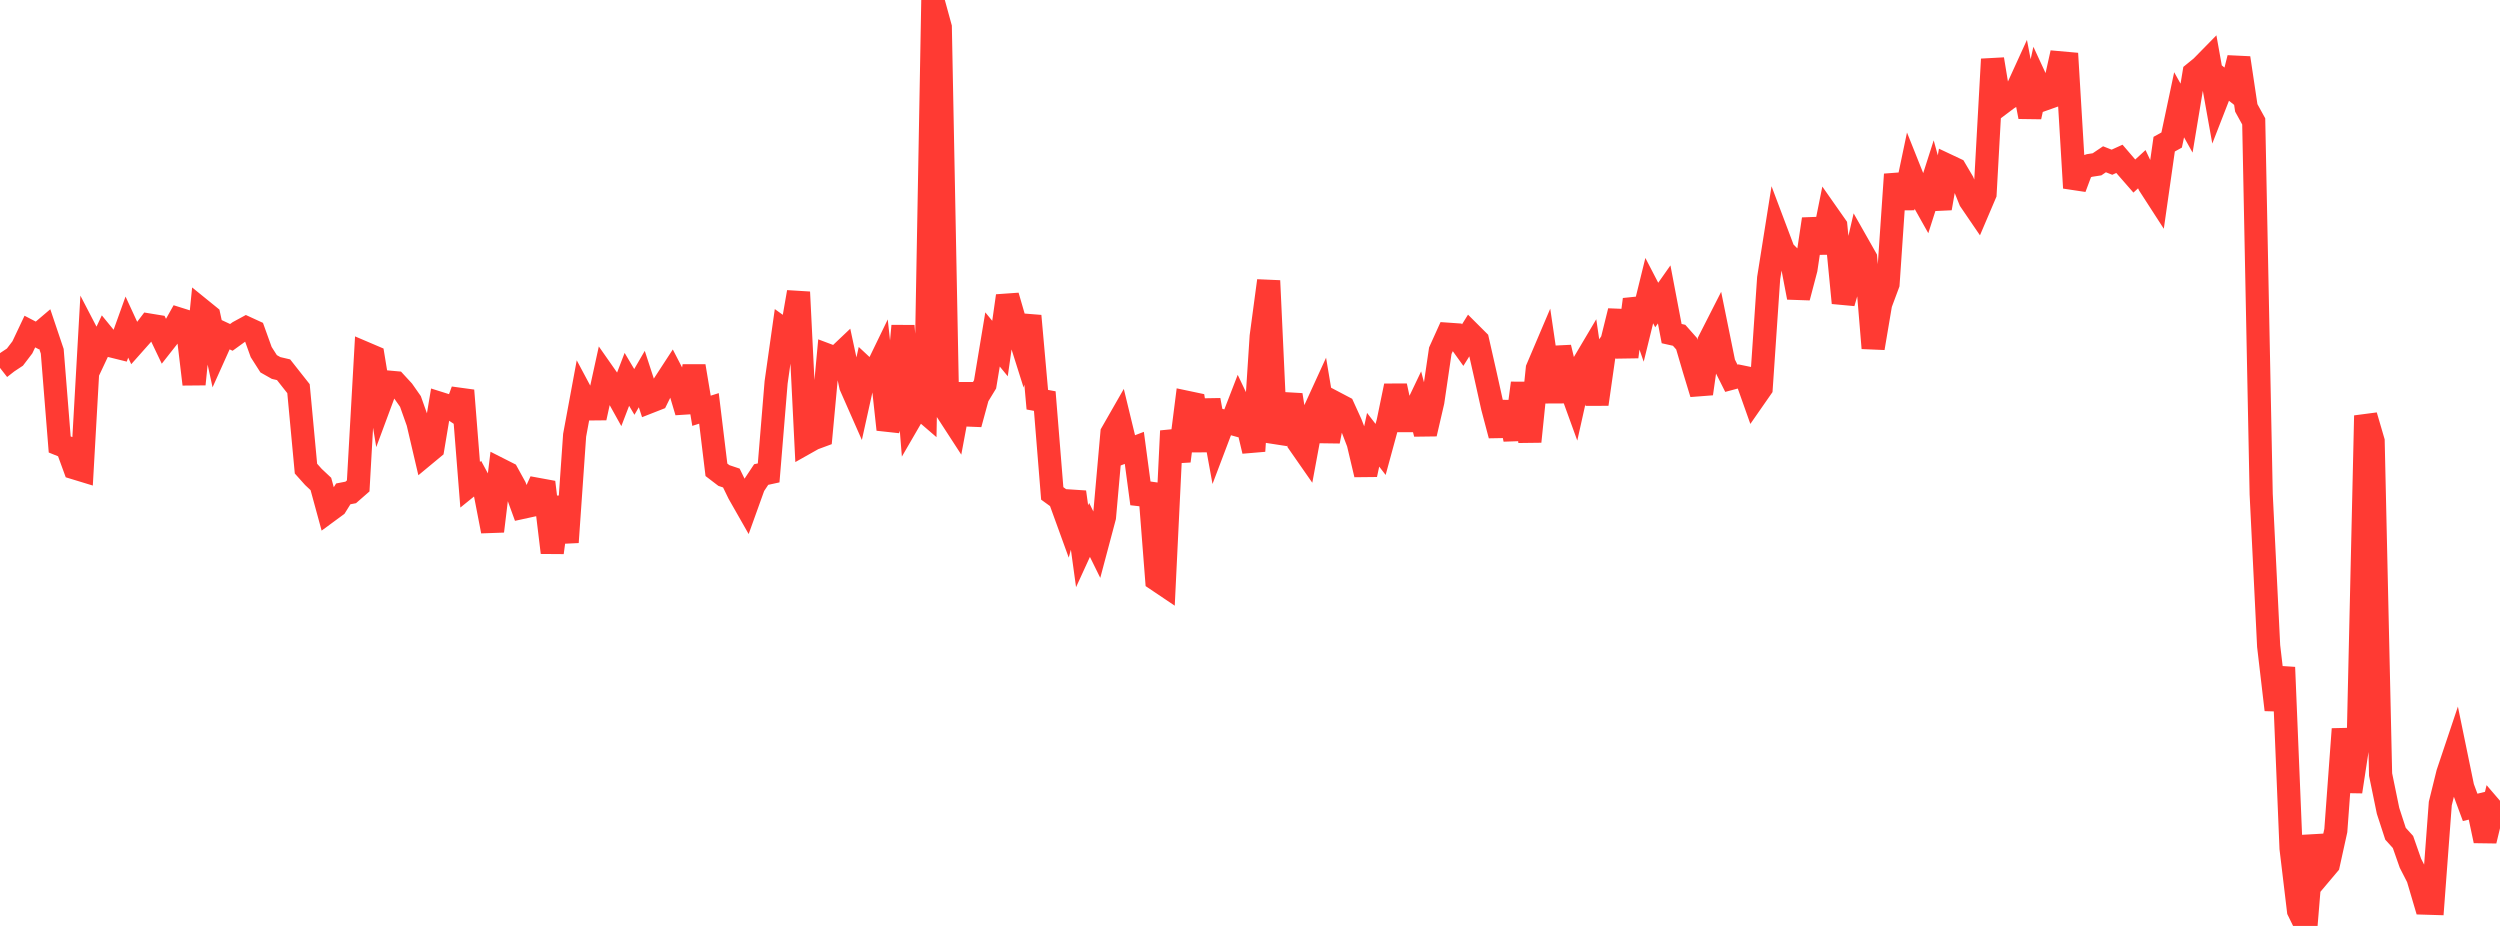 <?xml version="1.0" standalone="no"?>
<!DOCTYPE svg PUBLIC "-//W3C//DTD SVG 1.1//EN" "http://www.w3.org/Graphics/SVG/1.1/DTD/svg11.dtd">

<svg width="135" height="50" viewBox="0 0 135 50" preserveAspectRatio="none" 
  xmlns="http://www.w3.org/2000/svg"
  xmlns:xlink="http://www.w3.org/1999/xlink">


<polyline points="0.0, 19.866 0.403, 19.551 0.806, 19.284 1.209, 18.755 1.612, 17.904 2.015, 18.114 2.418, 17.772 2.821, 18.969 3.224, 24.001 3.627, 24.164 4.03, 25.267 4.433, 25.39 4.836, 18.272 5.239, 19.048 5.642, 18.192 6.045, 18.685 6.448, 18.785 6.851, 17.663 7.254, 18.537 7.657, 18.083 8.06, 17.553 8.463, 17.619 8.866, 18.463 9.269, 17.95 9.672, 17.231 10.075, 17.358 10.478, 20.748 10.881, 16.737 11.284, 17.064 11.687, 18.927 12.09, 18.03 12.493, 18.219 12.896, 17.927 13.299, 17.708 13.701, 17.893 14.104, 19.012 14.507, 19.644 14.91, 19.872 15.313, 19.966 15.716, 20.478 16.119, 20.988 16.522, 25.306 16.925, 25.756 17.328, 26.135 17.731, 27.611 18.134, 27.315 18.537, 26.669 18.94, 26.591 19.343, 26.239 19.746, 19.089 20.149, 19.261 20.552, 21.716 20.955, 20.631 21.358, 20.667 21.761, 21.104 22.164, 21.679 22.567, 22.815 22.97, 24.538 23.373, 24.204 23.776, 21.791 24.179, 21.918 24.582, 22.188 24.985, 21.086 25.388, 26.177 25.791, 25.851 26.194, 26.6 26.597, 28.685 27.0, 25.355 27.403, 25.559 27.806, 26.292 28.209, 27.398 28.612, 27.31 29.015, 26.423 29.418, 26.497 29.821, 29.839 30.224, 26.849 30.627, 29.282 31.03, 23.504 31.433, 21.326 31.836, 22.081 32.239, 22.077 32.642, 20.235 33.045, 20.811 33.448, 21.536 33.851, 20.485 34.254, 21.164 34.657, 20.469 35.06, 21.704 35.463, 21.546 35.866, 20.731 36.269, 20.112 36.672, 20.891 37.075, 22.246 37.478, 19.768 37.881, 22.182 38.284, 22.053 38.687, 25.37 39.09, 25.678 39.493, 25.813 39.896, 26.642 40.299, 27.35 40.701, 26.232 41.104, 25.625 41.507, 25.537 41.91, 20.649 42.313, 17.801 42.716, 18.091 43.119, 15.773 43.522, 23.911 43.925, 23.684 44.328, 23.535 44.731, 19.198 45.134, 19.35 45.537, 18.968 45.94, 20.846 46.343, 21.76 46.746, 19.938 47.149, 20.313 47.552, 19.481 47.955, 23.193 48.358, 21.999 48.761, 17.598 49.164, 22.613 49.567, 21.918 49.97, 22.265 50.373, 0.0 50.776, 1.47 51.179, 22.278 51.582, 22.899 51.985, 20.744 52.388, 22.902 52.791, 21.419 53.194, 20.756 53.597, 18.33 54.0, 18.822 54.403, 15.978 54.806, 17.369 55.209, 18.646 55.612, 17.06 56.015, 21.584 56.418, 21.658 56.821, 26.644 57.224, 26.936 57.627, 28.047 58.03, 26.57 58.433, 29.496 58.836, 28.617 59.239, 29.435 59.642, 27.921 60.045, 23.378 60.448, 22.674 60.851, 24.339 61.254, 24.185 61.657, 27.2 62.06, 26.129 62.463, 31.3 62.866, 31.571 63.269, 23.271 63.672, 24.897 64.075, 21.722 64.478, 21.807 64.881, 24.333 65.284, 21.605 65.687, 23.813 66.09, 22.749 66.493, 22.861 66.896, 21.819 67.299, 22.665 67.701, 24.357 68.104, 18.166 68.507, 15.16 68.91, 23.876 69.313, 22.779 69.716, 21.325 70.119, 23.904 70.522, 24.483 70.925, 22.309 71.328, 21.428 71.731, 23.83 72.134, 21.777 72.537, 21.989 72.94, 22.874 73.343, 23.923 73.746, 25.627 74.149, 23.747 74.552, 24.27 74.955, 22.791 75.358, 20.837 75.761, 22.715 76.164, 22.715 76.567, 21.871 76.97, 23.425 77.373, 21.686 77.776, 18.939 78.179, 18.047 78.582, 18.075 78.985, 18.636 79.388, 17.989 79.791, 18.391 80.194, 20.171 80.597, 21.986 81.0, 23.51 81.403, 21.723 81.806, 23.728 82.209, 20.69 82.612, 23.844 83.015, 19.907 83.418, 18.959 83.821, 21.7 84.224, 18.763 84.627, 20.452 85.03, 21.563 85.433, 19.756 85.836, 19.076 86.239, 21.826 86.642, 19.003 87.045, 18.425 87.448, 16.797 87.851, 19.268 88.254, 16.172 88.657, 17.332 89.06, 15.693 89.463, 16.471 89.866, 15.898 90.269, 18.015 90.672, 18.105 91.075, 18.56 91.478, 19.933 91.881, 21.259 92.284, 18.431 92.687, 17.639 93.09, 19.623 93.493, 20.427 93.896, 20.319 94.299, 20.402 94.701, 21.536 95.104, 20.957 95.507, 15.022 95.91, 12.483 96.313, 13.552 96.716, 13.955 97.119, 16.064 97.522, 14.532 97.925, 11.831 98.328, 13.632 98.731, 11.627 99.134, 12.202 99.537, 16.357 99.94, 14.962 100.343, 13.224 100.746, 13.935 101.149, 18.798 101.552, 16.412 101.955, 15.33 102.358, 9.416 102.761, 11.227 103.164, 9.308 103.567, 10.317 103.97, 11.035 104.373, 9.775 104.776, 11.247 105.179, 8.944 105.582, 9.134 105.985, 9.817 106.388, 10.821 106.791, 11.412 107.194, 10.466 107.597, 3.198 108.0, 5.638 108.403, 5.335 108.806, 5.081 109.209, 4.198 109.612, 6.308 110.015, 4.473 110.418, 5.344 110.821, 5.201 111.224, 3.39 111.627, 3.426 112.03, 10.147 112.433, 9.071 112.836, 8.935 113.239, 8.873 113.642, 8.601 114.045, 8.76 114.448, 8.577 114.851, 9.046 115.254, 9.507 115.657, 9.137 116.06, 9.986 116.463, 10.61 116.866, 7.785 117.269, 7.562 117.672, 5.658 118.075, 6.379 118.478, 3.948 118.881, 3.62 119.284, 3.209 119.687, 5.457 120.09, 4.422 120.493, 4.744 120.896, 3.13 121.299, 5.826 121.701, 6.556 122.104, 26.685 122.507, 34.887 122.91, 38.329 123.313, 36.037 123.716, 45.805 124.119, 49.176 124.522, 50.0 124.925, 45.132 125.328, 47.157 125.731, 46.679 126.134, 44.85 126.537, 39.369 126.94, 42.749 127.343, 40.114 127.746, 22.445 128.149, 23.822 128.552, 41.825 128.955, 43.786 129.358, 45.023 129.761, 45.467 130.164, 46.616 130.567, 47.403 130.97, 48.769 131.373, 48.781 131.776, 43.39 132.179, 41.755 132.582, 40.553 132.985, 42.51 133.388, 43.598 133.791, 43.5 134.194, 45.402 134.597, 43.732 135.0, 44.202" fill="none" stroke="#ff3a33" stroke-width="1.25"/>

</svg>